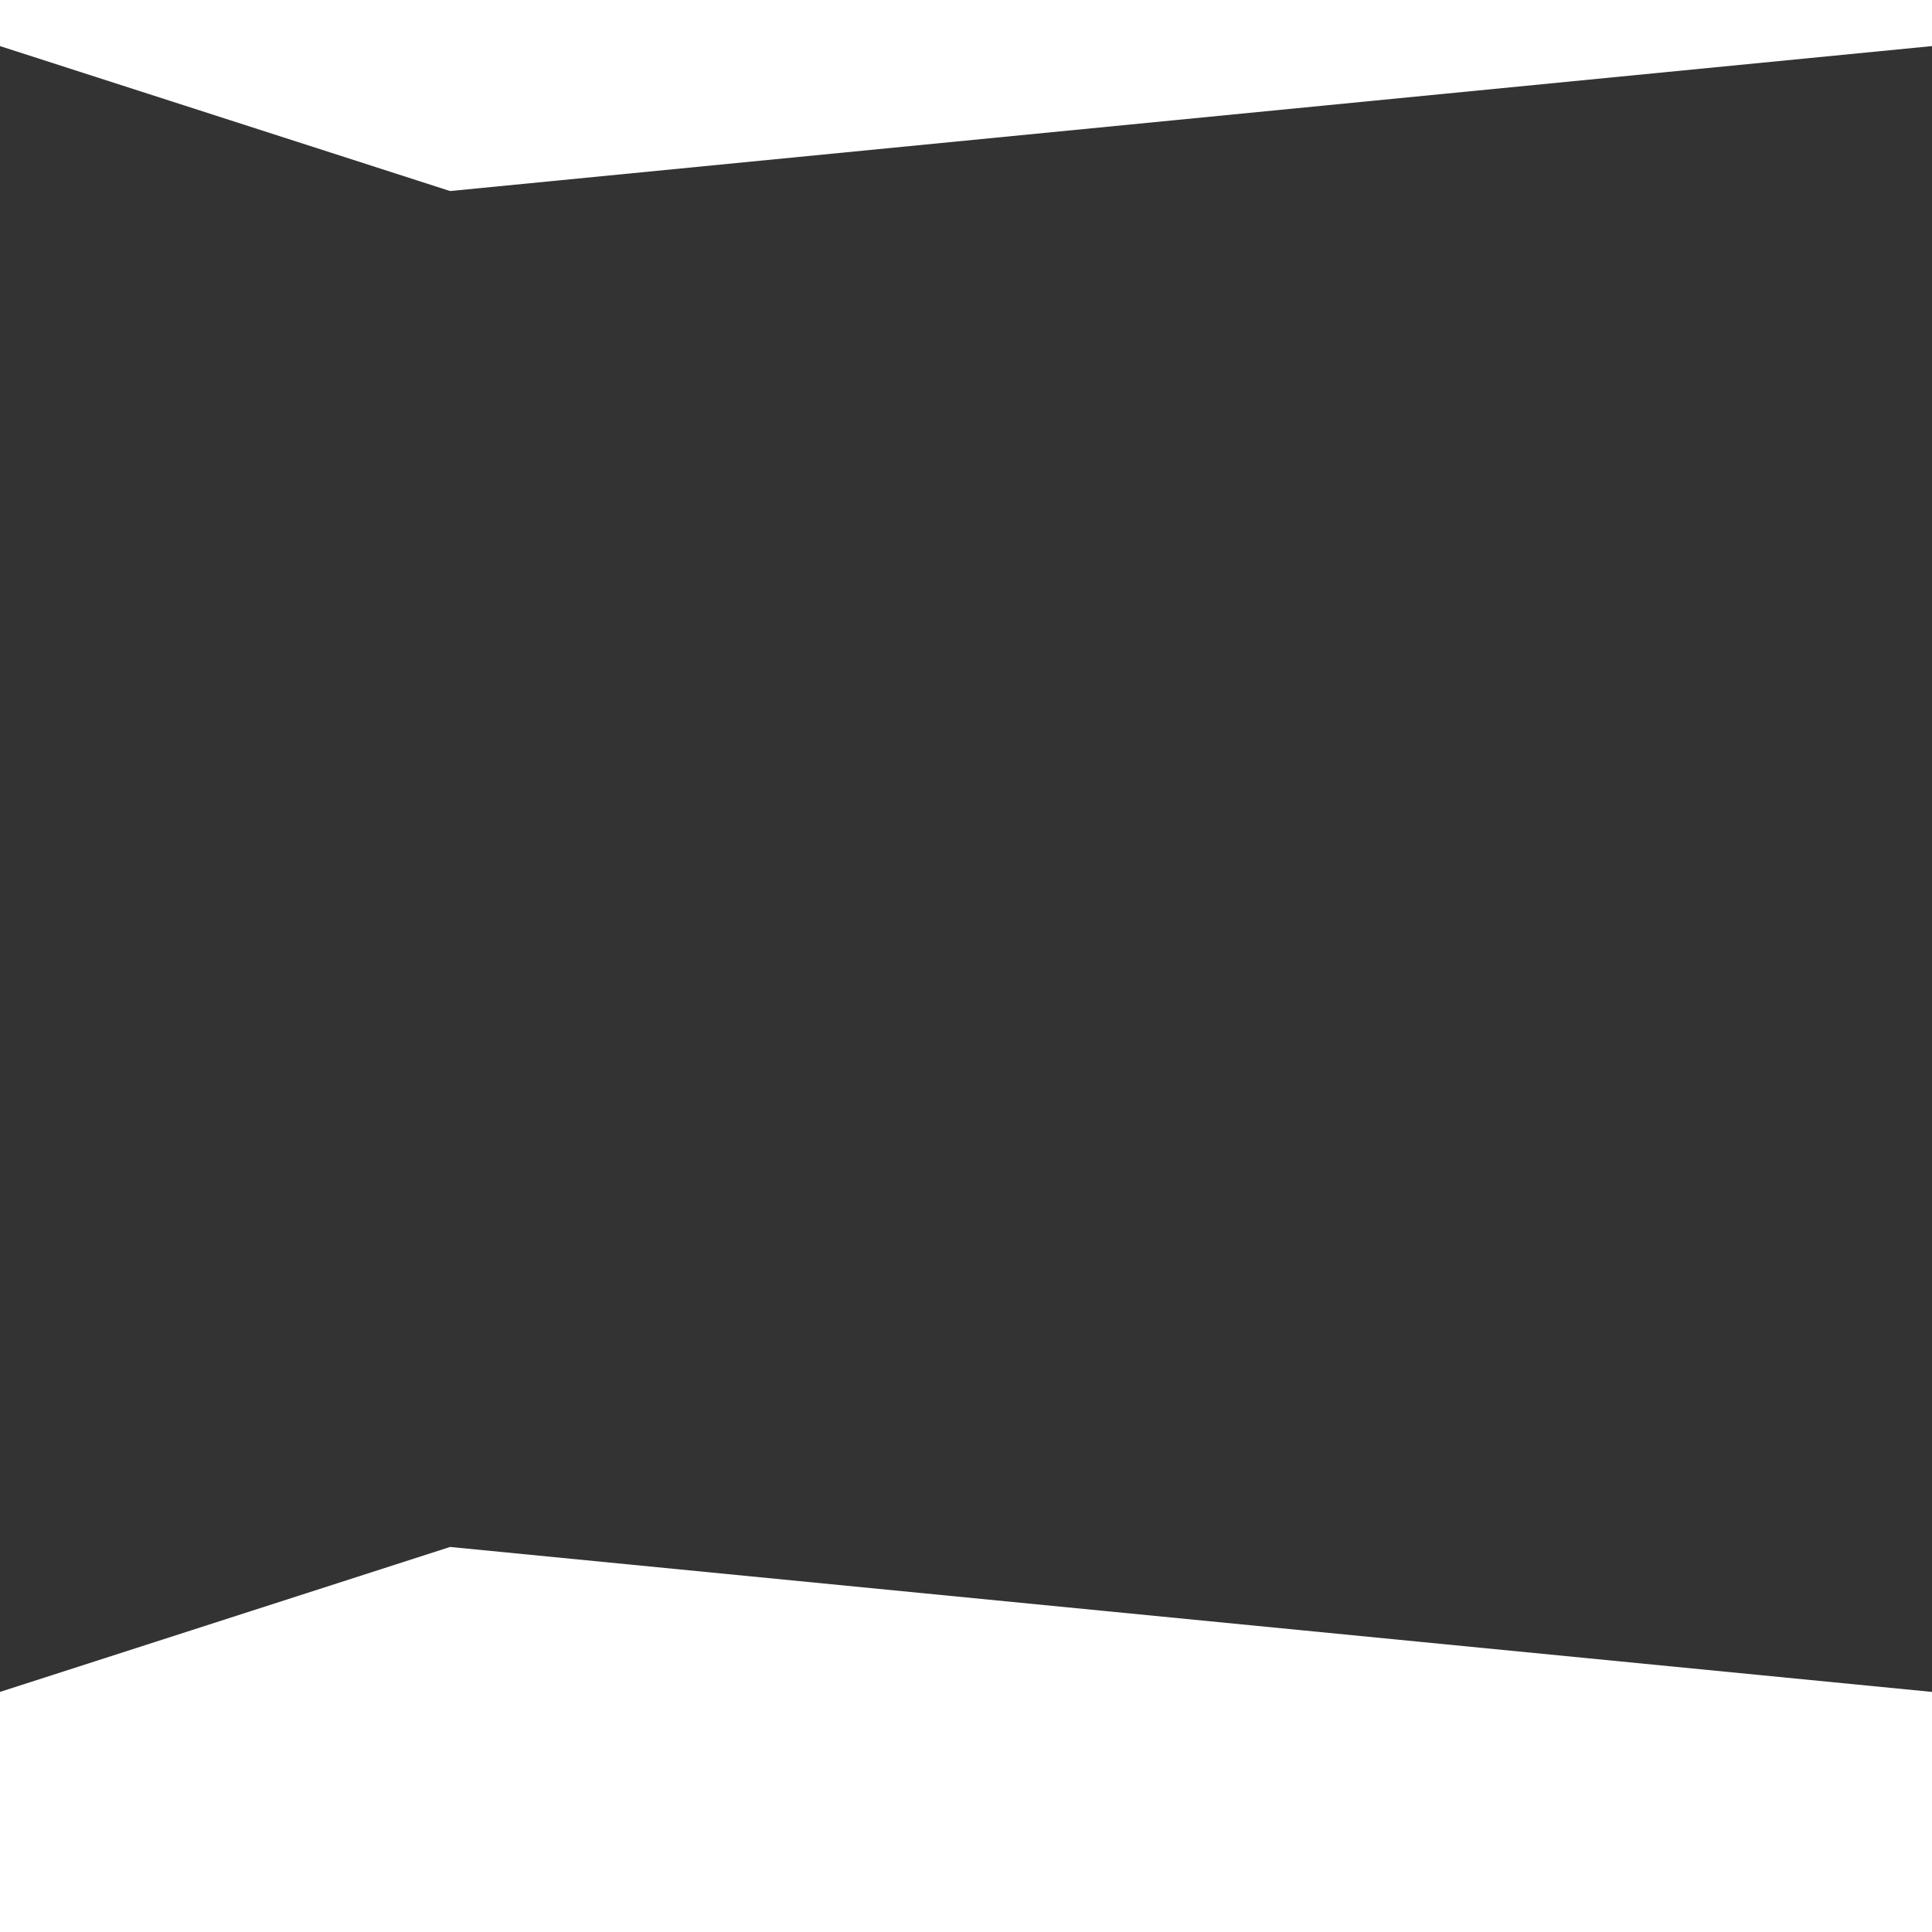 <?xml version="1.0" encoding="UTF-8"?>
<svg xmlns="http://www.w3.org/2000/svg" width="390" height="389.999" viewBox="0 0 390 389.999">
  <rect x="0" y="0" width="390" height="389.999" fill="#333333" stroke="none"/>
  <path id="交差_11" data-name="交差 11" d="M-3016,444.164V395.7l90.852-29.261L-2626,395.7v48.468Zm0-380.695v-9.3h390v9.3l-299.147,29.26Z" transform="translate(3016 -54.165)" fill="#fff"></path>
</svg>
